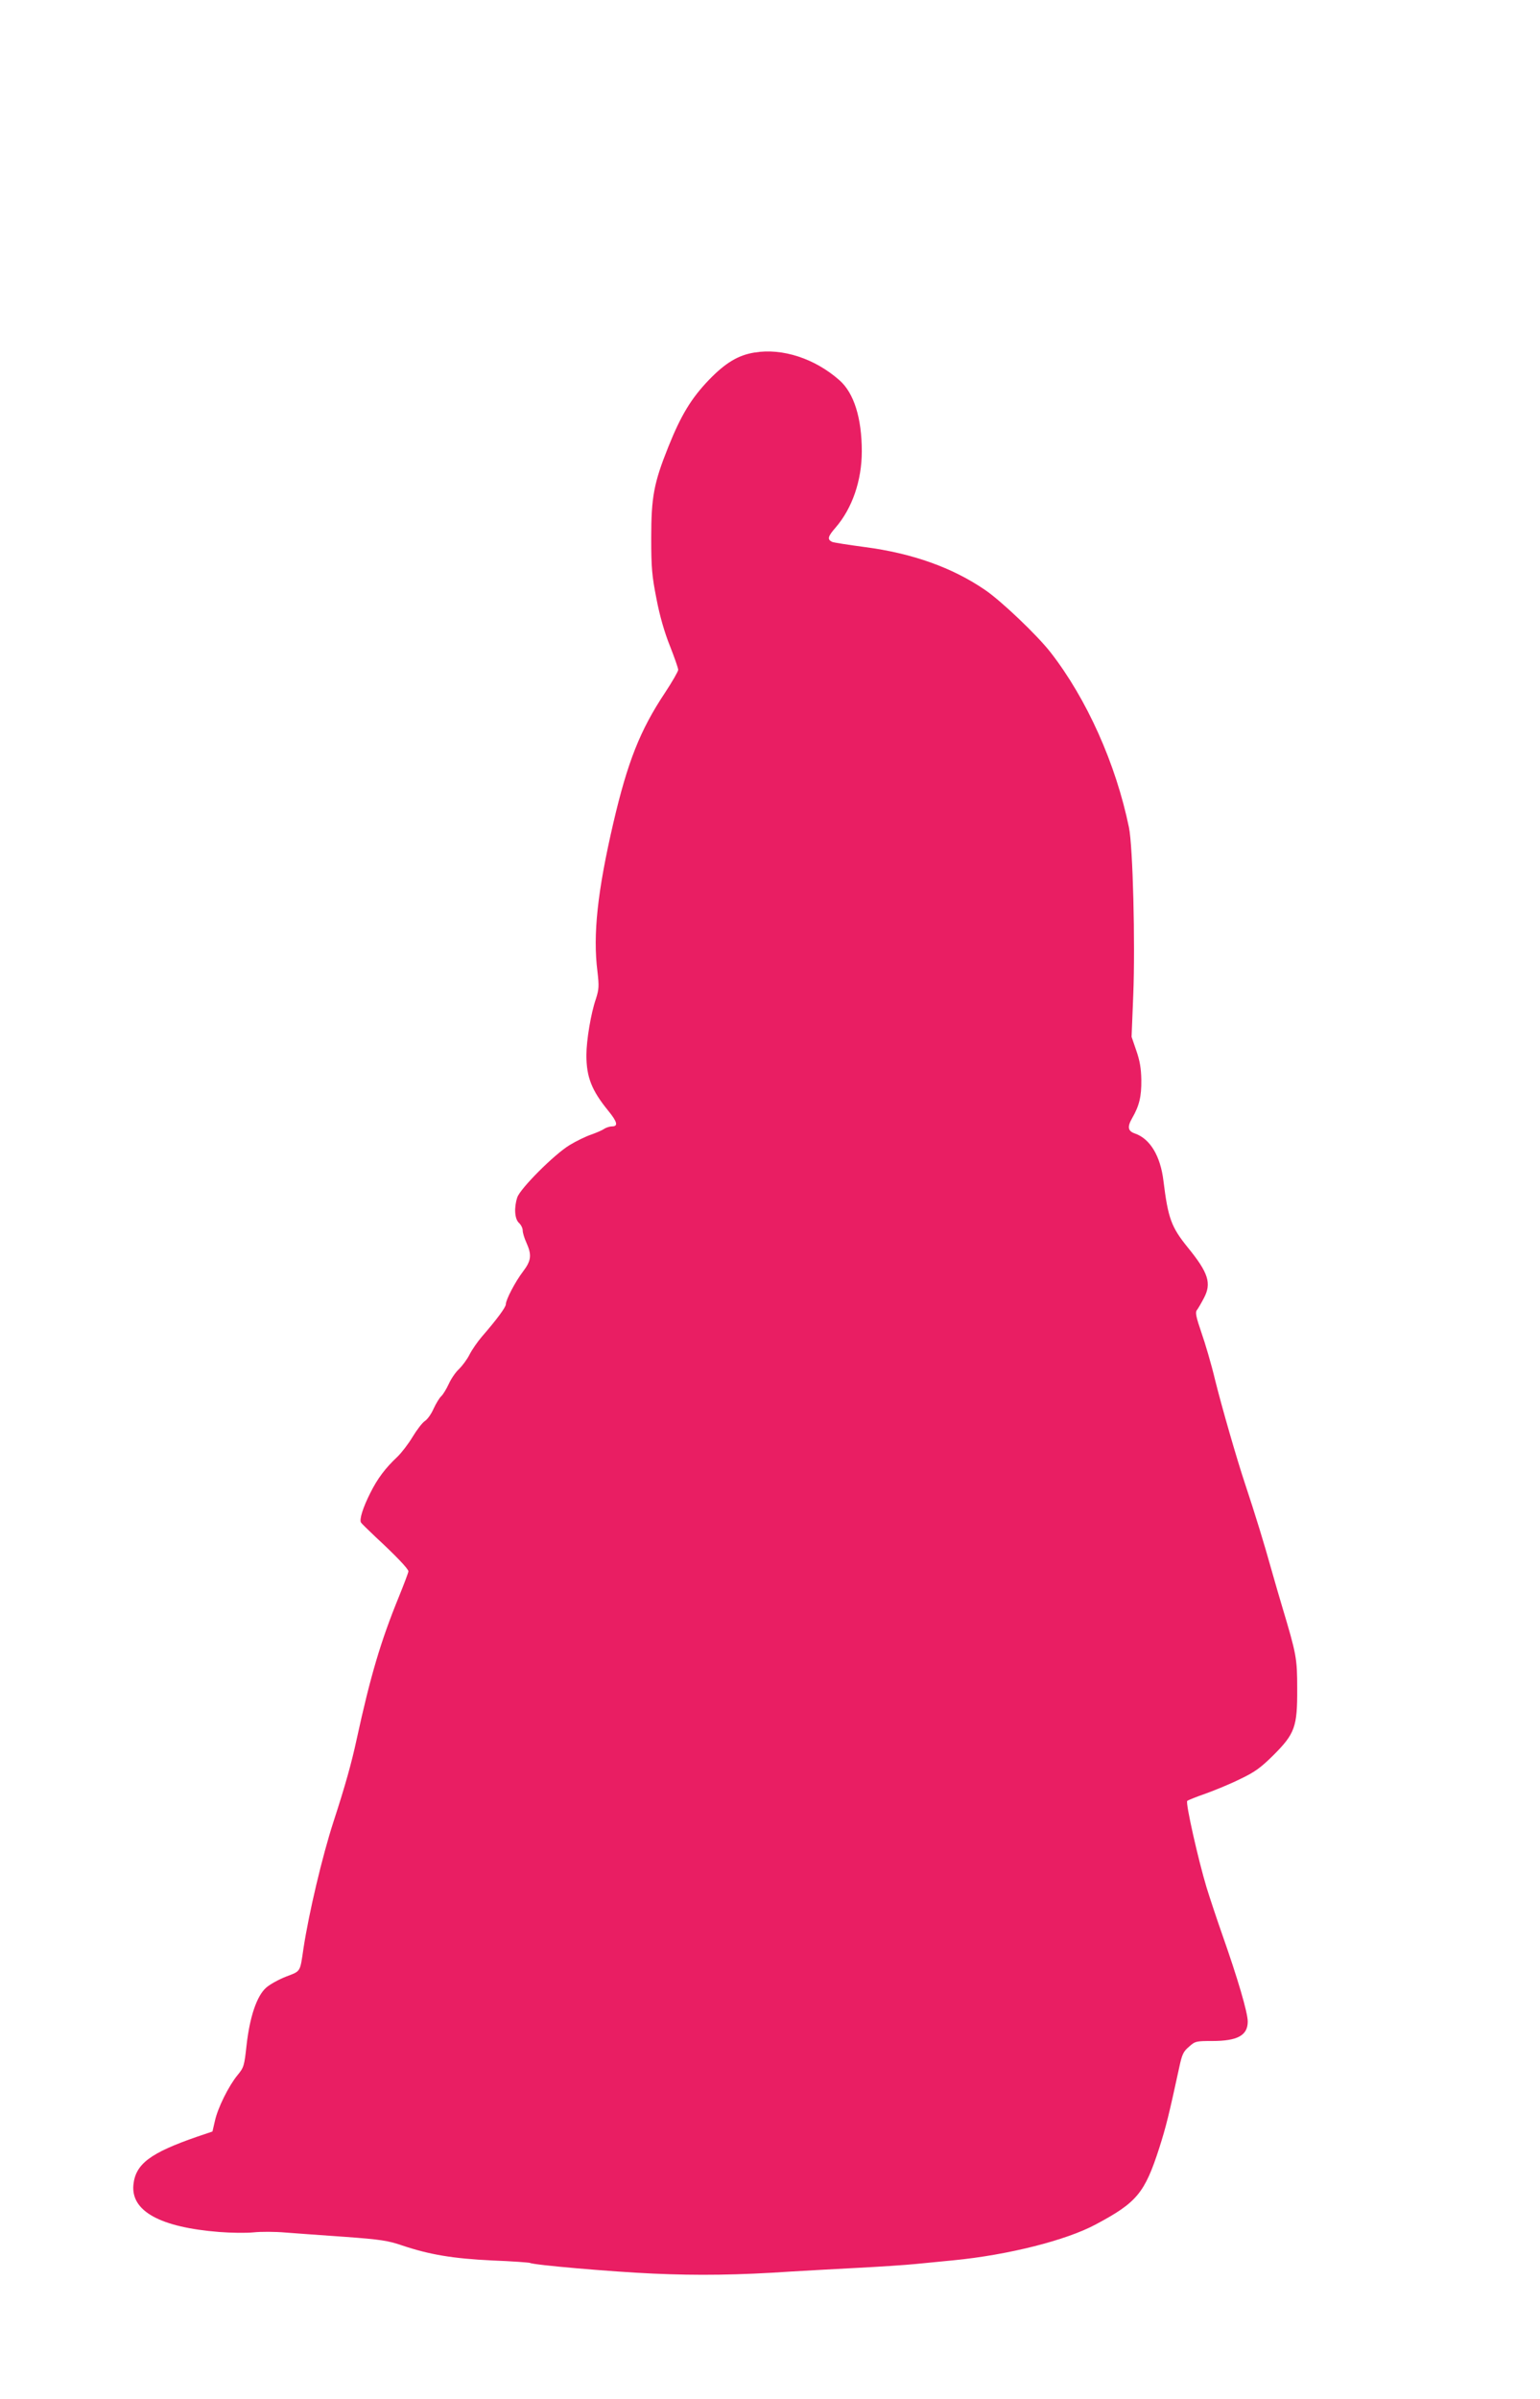 <?xml version="1.0" standalone="no"?>
<!DOCTYPE svg PUBLIC "-//W3C//DTD SVG 20010904//EN"
 "http://www.w3.org/TR/2001/REC-SVG-20010904/DTD/svg10.dtd">
<svg version="1.0" xmlns="http://www.w3.org/2000/svg"
 width="822pt" height="1280pt" viewBox="0 0 822 1280"
 preserveAspectRatio="xMidYMid meet">
<g transform="translate(0,1280) scale(0.1,-0.1)"
fill="#e91e63" stroke="none">
<path d="M4027 10919 c-87 -14 -155 -55 -243 -146 -94 -98 -149 -188 -217
-358 -77 -192 -91 -267 -91 -485 0 -161 4 -203 28 -325 17 -90 43 -180 72
-252 24 -61 44 -118 44 -127 0 -8 -32 -64 -71 -123 -133 -200 -199 -368 -275
-693 -85 -366 -110 -597 -85 -794 9 -78 8 -94 -8 -145 -27 -77 -51 -223 -51
-301 0 -117 28 -188 117 -297 48 -59 54 -83 20 -83 -12 0 -31 -6 -42 -13 -11
-8 -42 -21 -70 -31 -27 -9 -79 -34 -115 -56 -81 -49 -263 -231 -279 -279 -18
-55 -14 -115 9 -136 11 -10 20 -28 20 -40 0 -13 9 -42 20 -66 29 -65 26 -95
-18 -153 -42 -55 -92 -151 -92 -175 0 -16 -48 -81 -128 -173 -23 -27 -53 -70
-66 -96 -13 -26 -39 -60 -56 -77 -18 -16 -43 -53 -55 -80 -13 -28 -31 -57 -40
-65 -9 -8 -27 -37 -40 -65 -12 -28 -33 -58 -47 -67 -14 -9 -43 -47 -66 -85
-22 -37 -59 -85 -81 -106 -64 -60 -106 -116 -144 -192 -40 -79 -60 -143 -50
-159 4 -6 39 -40 77 -76 107 -99 176 -171 176 -184 0 -6 -23 -67 -51 -136 -96
-235 -151 -419 -225 -759 -27 -126 -62 -251 -124 -441 -60 -185 -131 -486
-160 -675 -19 -130 -14 -121 -92 -151 -39 -15 -88 -42 -108 -60 -50 -45 -87
-156 -104 -307 -12 -109 -14 -118 -48 -159 -47 -57 -106 -175 -121 -245 l-13
-56 -80 -27 c-252 -87 -331 -146 -342 -258 -13 -140 143 -226 458 -251 63 -5
146 -6 184 -2 37 4 114 4 170 -1 55 -4 199 -15 318 -23 190 -14 229 -20 305
-46 146 -49 271 -70 481 -80 106 -4 196 -11 201 -13 17 -11 432 -47 656 -57
241 -11 457 -8 738 11 84 5 247 14 362 20 116 6 251 15 300 20 50 5 142 14
205 20 288 28 600 106 758 191 220 117 262 167 340 409 36 113 51 174 107 432
14 65 21 82 51 107 33 30 39 31 124 31 136 0 190 30 190 104 0 48 -54 231
-135 461 -31 88 -69 203 -85 255 -44 146 -113 451 -103 461 4 4 49 22 98 39
50 18 133 52 185 78 78 37 109 60 176 126 116 116 129 152 128 356 0 163 -4
183 -81 440 -11 36 -37 126 -58 200 -35 126 -85 290 -140 455 -44 132 -124
410 -160 555 -19 80 -52 192 -72 249 -28 82 -34 108 -25 120 7 9 24 38 38 65
42 79 24 135 -86 270 -88 109 -105 154 -130 356 -16 132 -71 224 -152 252 -38
13 -42 35 -15 82 38 66 50 115 49 204 -1 61 -8 103 -27 157 l-25 73 9 224 c11
274 -2 792 -23 893 -70 340 -225 686 -419 935 -71 91 -264 275 -350 333 -174
119 -388 195 -640 228 -89 12 -168 24 -176 28 -26 13 -23 28 19 76 89 103 140
251 140 407 0 178 -42 311 -119 379 -131 116 -305 173 -454 148z"/>
</g>
</svg>
